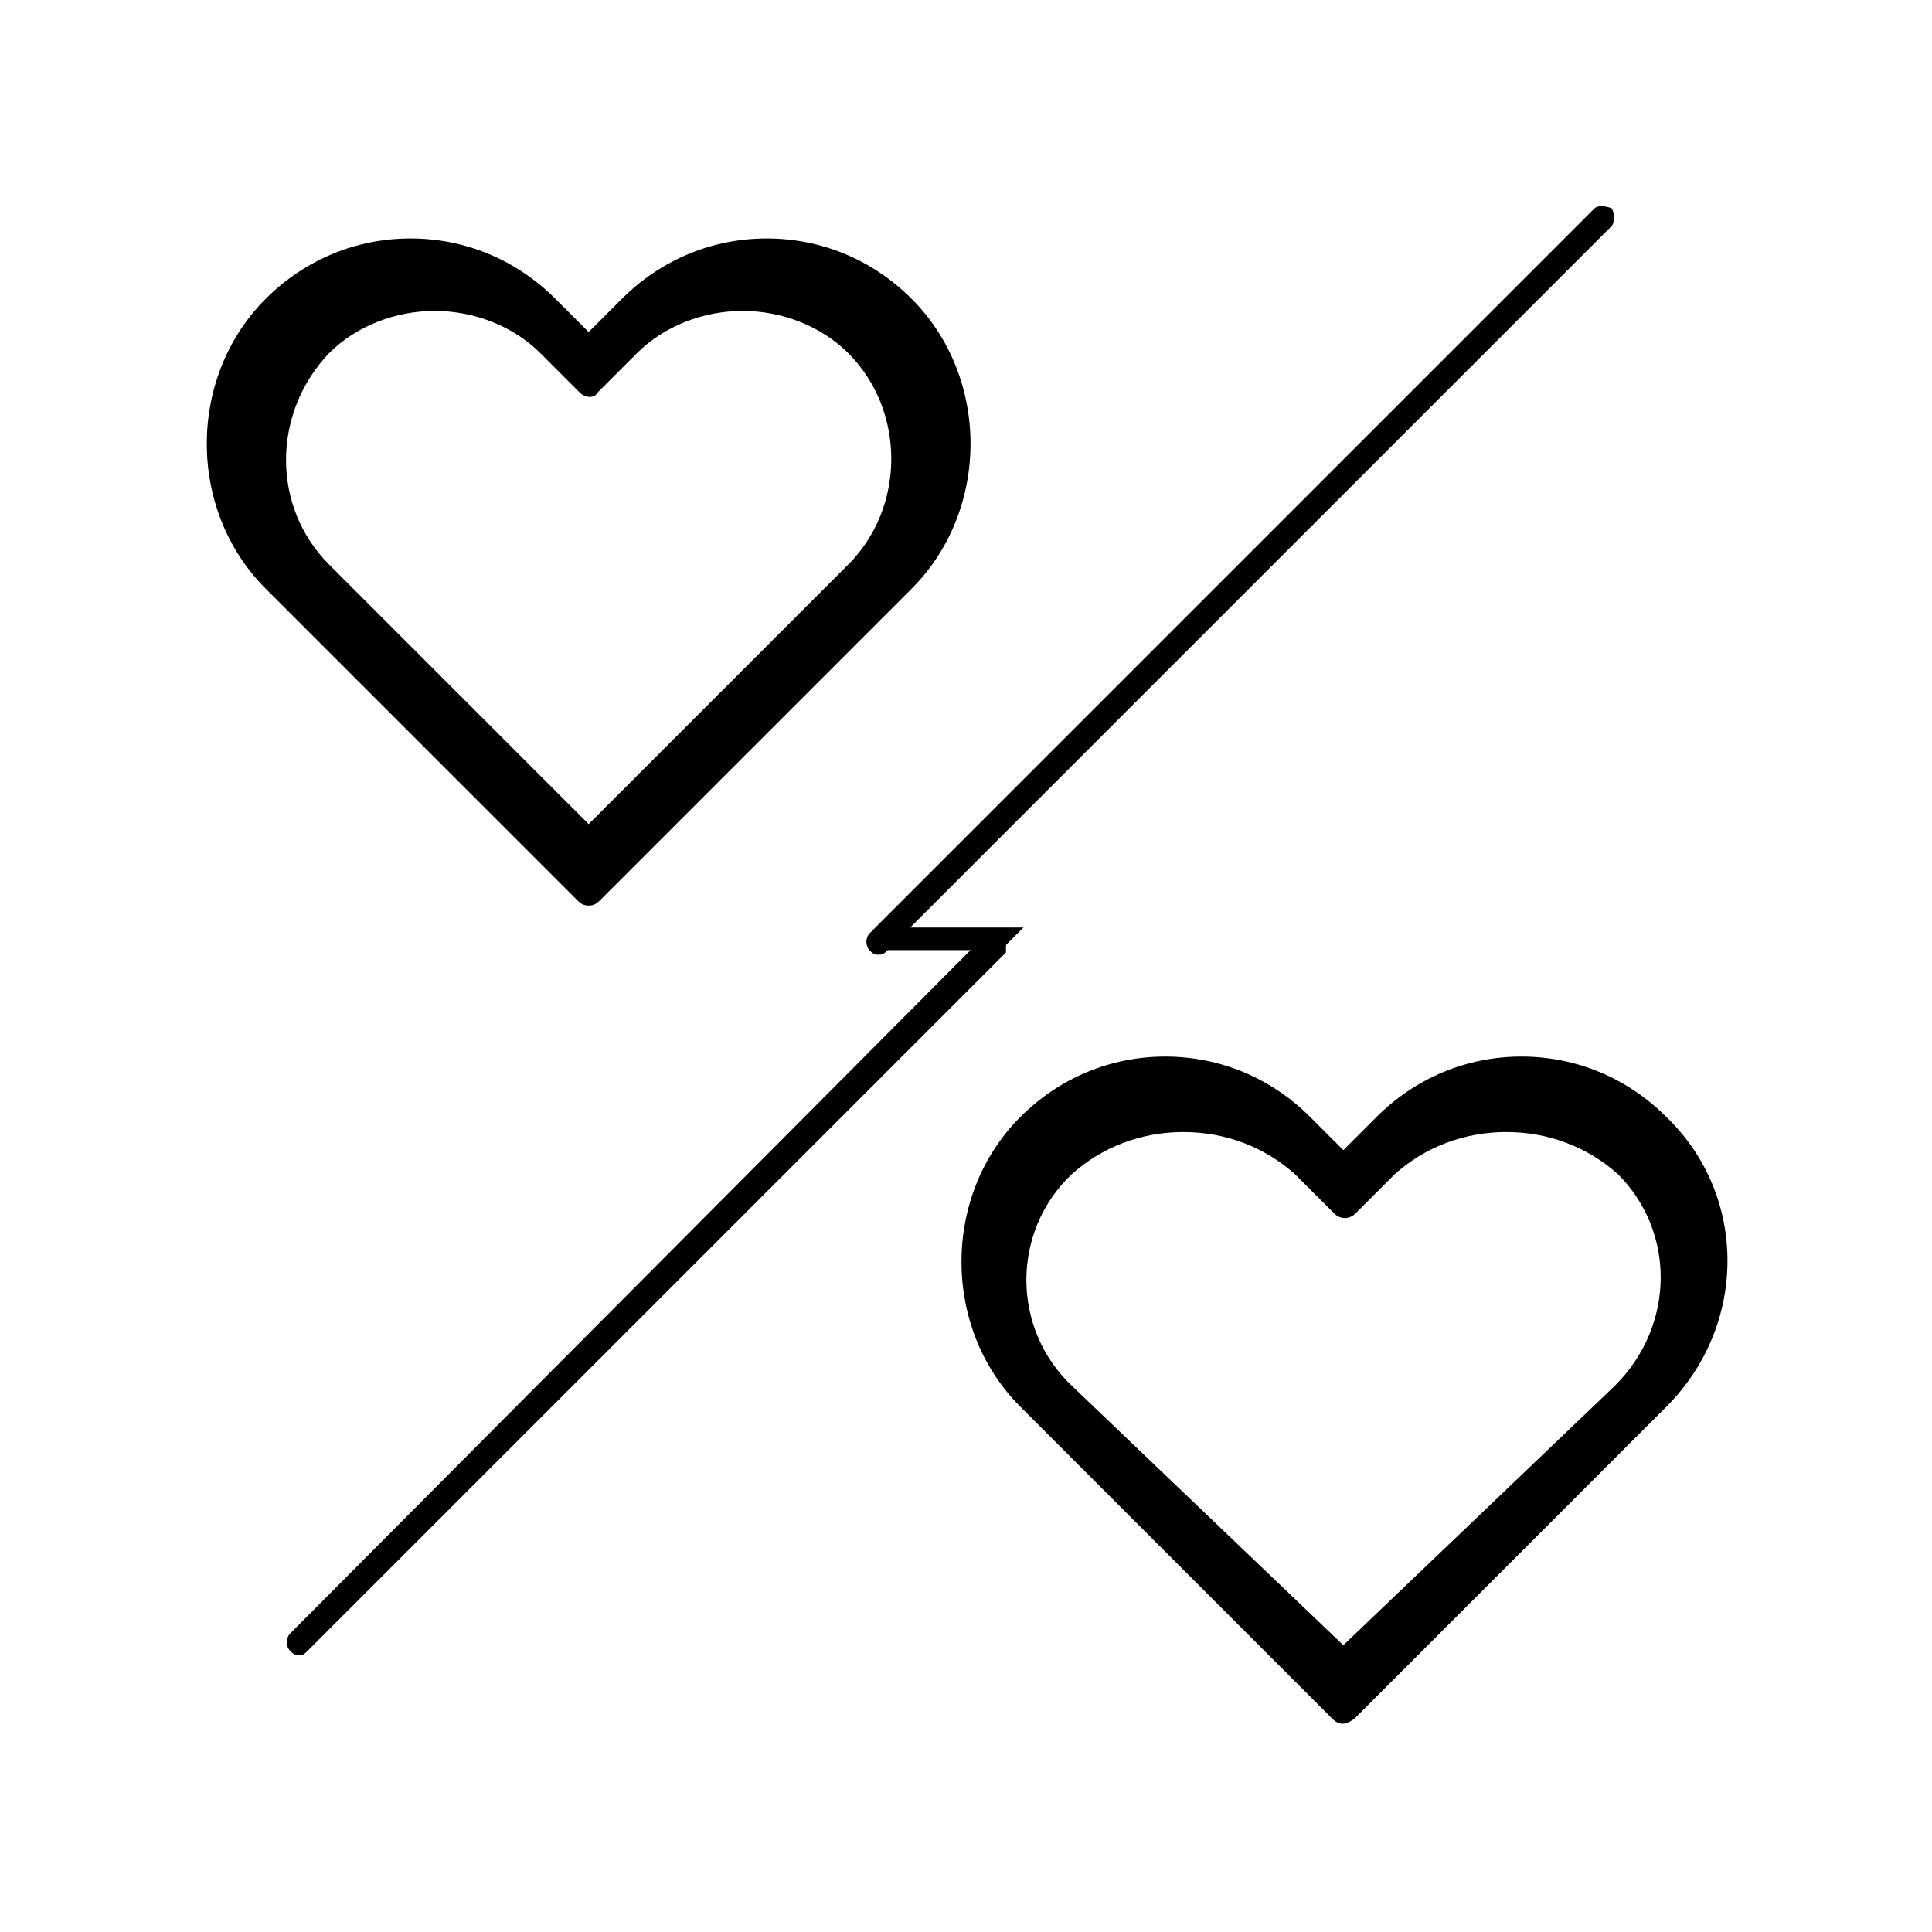 <?xml version="1.0" encoding="utf-8"?>
<!-- Generator: Adobe Illustrator 24.0.0, SVG Export Plug-In . SVG Version: 6.00 Build 0)  -->
<svg version="1.1" id="Layer_1" xmlns="http://www.w3.org/2000/svg" xmlns:xlink="http://www.w3.org/1999/xlink" x="0px" y="0px"
	 viewBox="0 0 64 64" style="enable-background:new 0 0 64 64;" xml:space="preserve">
<style type="text/css">
	.st0{stroke:#000000;stroke-width:0.25;stroke-miterlimit:10;}
	.st1{stroke:#000000;stroke-width:0.75;stroke-miterlimit:10;}
</style>
<g>
	<g>
		<g>
			<path class="st0" d="M33.1,31.1c-0.1-0.1-0.3-0.1-0.4,0L9.7,54.2c-0.1,0.1-0.1,0.3,0,0.4c0.1,0.1,0.1,0.1,0.2,0.1
				c0.1,0,0.1,0,0.2-0.1l23.1-23.1C33.2,31.3,33.2,31.2,33.1,31.1z"/>
			<path class="st0" d="M53.3,7c0,0-0.3-0.1-0.4,0l-24,24c-0.1,0.1-0.1,0.3,0,0.4c0.1,0.1,0.1,0.1,0.2,0.1c0.1,0,0.1,0,0.2-0.1
				l24-24C53.4,7.2,53.3,7,53.3,7z"/>
			<path class="st1" d="M33,31.1C33,31.1,32.9,31.1,33,31.1l-3.8,0c0,0,0,0,0,0c0,0,0,0,0,0c0,0,0,0,0,0L33,31.1
				C32.9,31.2,33,31.2,33,31.1z"/>
		</g>
		<path d="M55.2,37c-1.3-1.3-3-2-4.8-2s-3.5,0.7-4.8,2l-1.1,1.1L43.4,37c-1.3-1.3-3-2-4.8-2c-1.8,0-3.5,0.7-4.8,2
			c-2.6,2.6-2.6,7,0,9.6l10.3,10.3c0.1,0.1,0.2,0.2,0.4,0.2c0.1,0,0.3-0.1,0.4-0.2l10.3-10.3C57.9,43.9,57.9,39.6,55.2,37z
			 M53.5,45.9l-9,8.6l-9-8.6c-2-1.9-2-5.1,0-7c1-0.9,2.3-1.4,3.7-1.4c1.4,0,2.7,0.5,3.7,1.4l1.3,1.3c0.2,0.2,0.5,0.2,0.7,0l1.3-1.3
			c1-0.9,2.3-1.4,3.7-1.4c1.4,0,2.7,0.5,3.7,1.4C55.5,40.8,55.5,43.9,53.5,45.9z"/>
		<path d="M19.1,29.8c0.1,0.1,0.2,0.2,0.4,0.2s0.3-0.1,0.4-0.2l10.3-10.3c2.6-2.6,2.6-7,0-9.6c-1.3-1.3-3-2-4.8-2s-3.5,0.7-4.8,2
			L19.5,11l-1.1-1.1c-1.3-1.3-3-2-4.8-2s-3.5,0.7-4.8,2c-2.6,2.6-2.6,7,0,9.6L19.1,29.8z M10.9,11.7c0.9-0.9,2.2-1.4,3.5-1.4
			s2.6,0.5,3.5,1.4l1.3,1.3c0.2,0.2,0.5,0.2,0.6,0l1.3-1.3c0.9-0.9,2.2-1.4,3.5-1.4s2.6,0.5,3.5,1.4c1.9,1.9,1.9,5.1,0,7l-8.6,8.6
			l-8.6-8.6C9,16.8,9,13.7,10.9,11.7z"/>
	</g>
</g>
</svg>
